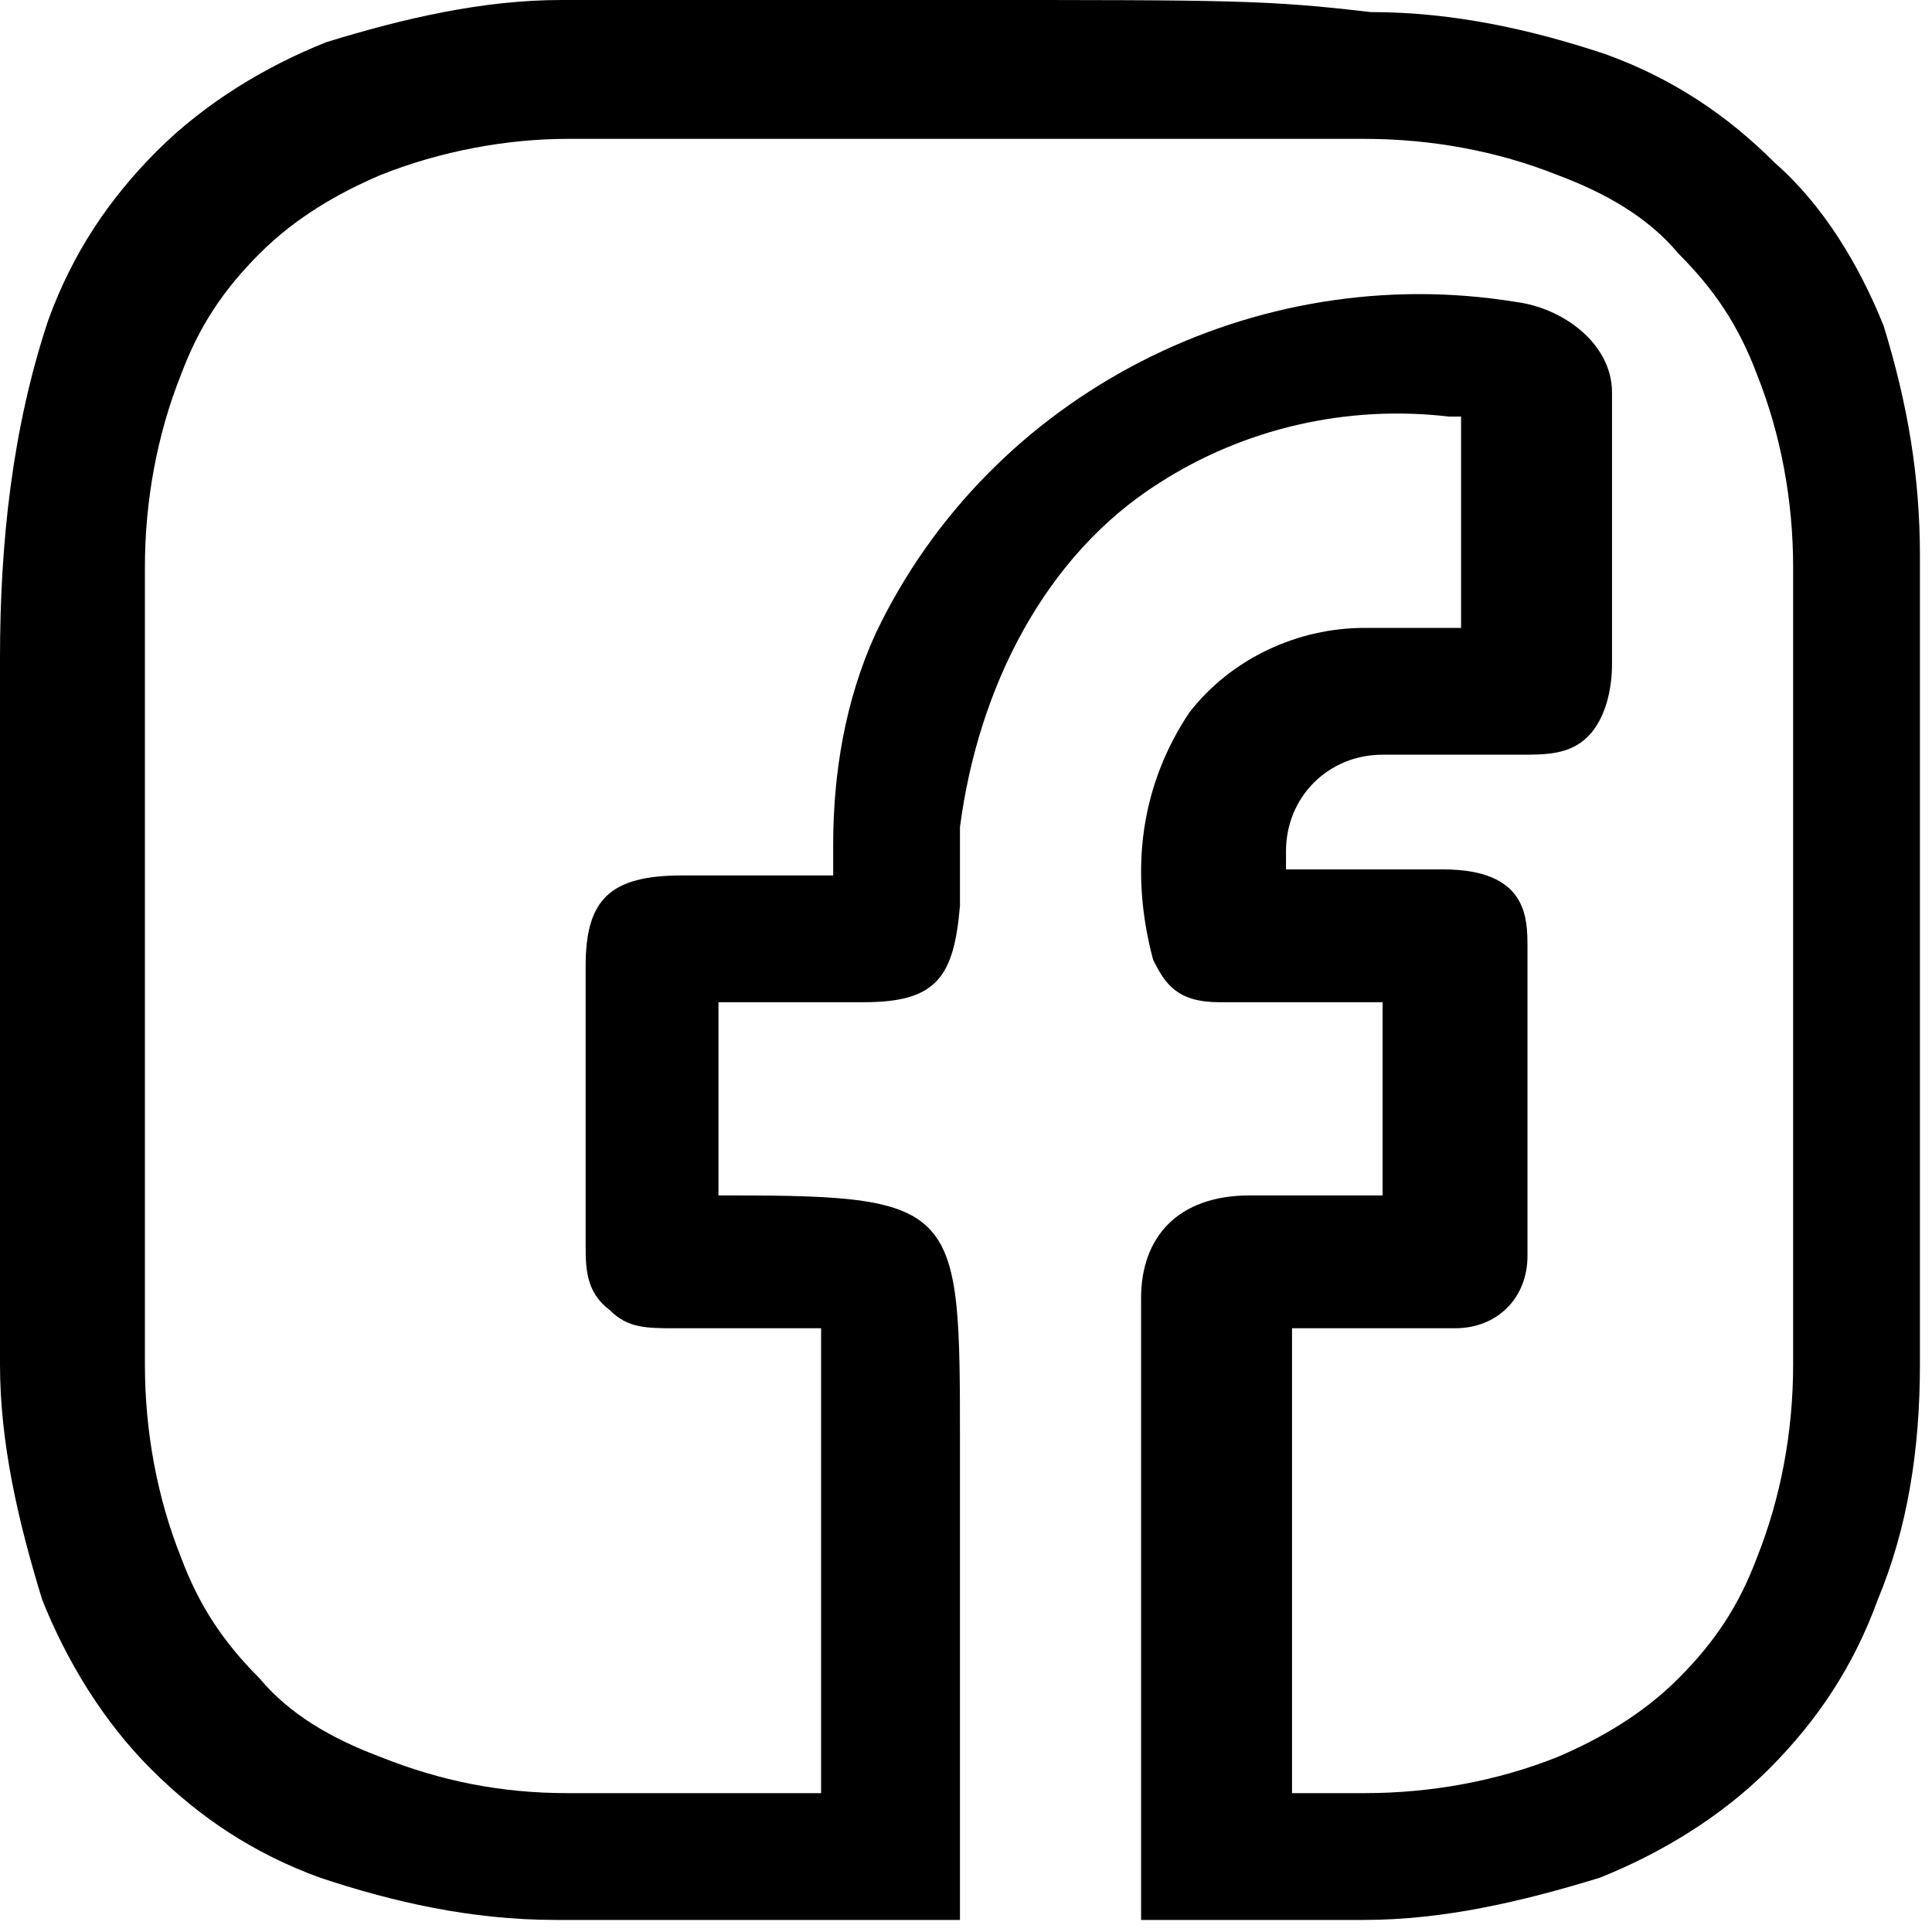 <?xml version="1.0" encoding="UTF-8"?>
<svg id="Group_35" xmlns="http://www.w3.org/2000/svg" version="1.1" viewBox="0 0 32 32">
  <!-- Generator: Adobe Illustrator 29.1.0, SVG Export Plug-In . SVG Version: 2.1.0 Build 142)  -->
  <path d="M31.2,5.4c-.4-1-1-2-1.8-2.7-.8-.8-1.7-1.4-2.8-1.8-1.2-.4-2.5-.7-3.9-.7C21,0,20.4,0,16,0h-6.7C8,0,6.7.3,5.4.7c-1,.4-2,1-2.8,1.8s-1.4,1.7-1.8,2.8h0C.2,7.1,0,9,0,10.9v11.7C0,23.9.3,25.2.7,26.5c.4,1,1,2,1.8,2.8.8.8,1.7,1.4,2.8,1.8,1.2.4,2.5.7,3.9.7h6.7v-2.2h0v-5.7c0-3.9,0-4.1-3.8-4.1h-.2v-3.2h2.4c1.2,0,1.5-.4,1.6-1.6v-1.3c.3-2.3,1.4-4.5,3.3-5.7,1.4-.9,3.1-1.3,4.8-1.1h.2v3.5h-1.6c-1.1,0-2.2.5-2.9,1.4-.8,1.2-1,2.6-.6,4.1.2.4.4.7,1.1.7h2.7v3.2h-2.2c-1.2,0-1.8.7-1.8,1.7v10.3h3.7c1.3,0,2.6-.3,3.9-.7,1-.4,2-1,2.8-1.8s1.4-1.7,1.8-2.8c.5-1.2.7-2.5.7-3.9v-13.4c0-1.3-.2-2.5-.6-3.8h0ZM29.7,22.6c0,1.1-.2,2.2-.6,3.2-.3.8-.7,1.4-1.3,2-.6.6-1.3,1-2,1.3-1,.4-2.1.6-3.2.6h-1.2v-7.7h2.7c.7,0,1.2-.5,1.2-1.2v-5.1c0-.5,0-1.3-1.4-1.3h-2.6v-.3c0-.9.7-1.6,1.6-1.6h2.3c.4,0,.8,0,1.1-.3.3-.3.4-.8.4-1.2v-4.5c0-.8-.8-1.4-1.6-1.5-4.3-.7-8.7,1.5-10.6,5.5h0c-.5,1.1-.7,2.3-.7,3.5v.5h-2.5c-1.2,0-1.6.4-1.6,1.5v4.6c0,.4,0,.8.4,1.1.3.3.6.3,1.1.3h2.4v7.7h-4.2c-1.1,0-2.1-.2-3.1-.6-.8-.3-1.5-.7-2-1.3-.6-.6-1-1.2-1.3-2-.4-1-.6-2.1-.6-3.2v-13.2c0-1.1.2-2.2.6-3.2.3-.8.7-1.4,1.3-2,.6-.6,1.3-1,2-1.3,1-.4,2.1-.6,3.1-.6h13.2c1.1,0,2.2.2,3.2.6.8.3,1.5.7,2,1.3.6.6,1,1.2,1.3,2,.4,1,.6,2.1.6,3.2,0,0,0,13.2,0,13.2Z"/>
</svg>